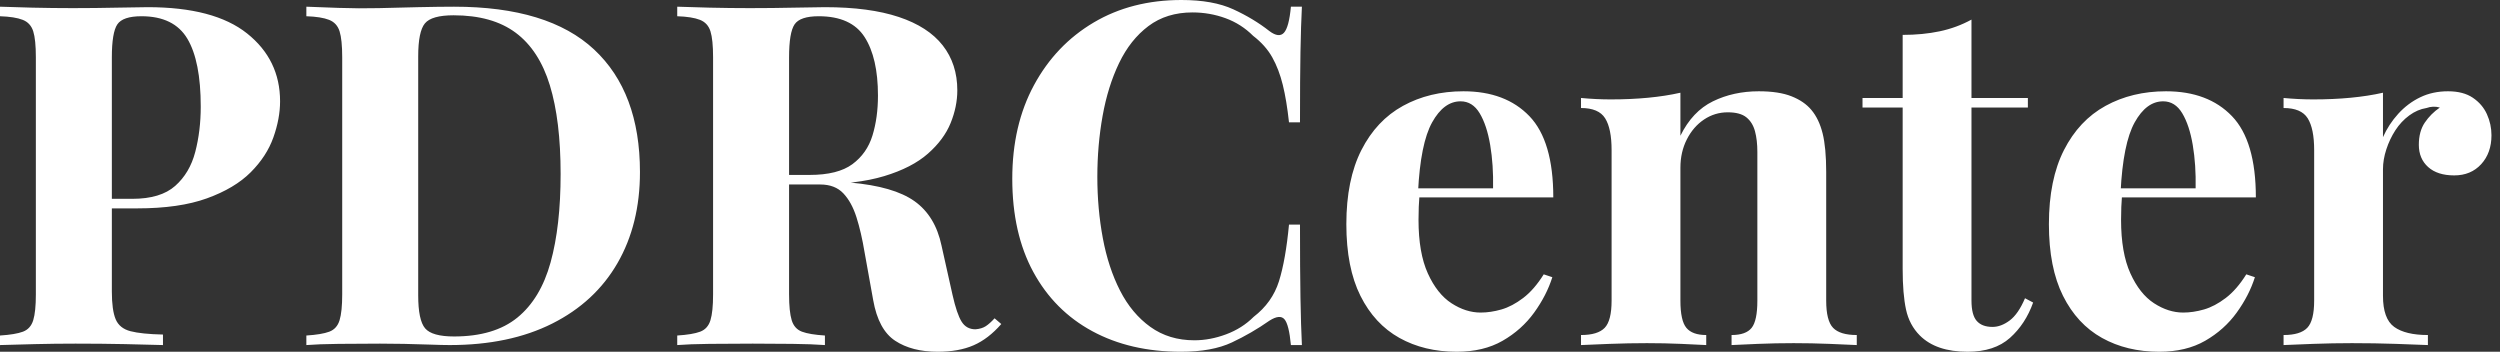 <svg baseProfile="full" height="28" version="1.1" viewBox="0 0 199 28" width="199" xmlns="http://www.w3.org/2000/svg" xmlns:ev="http://www.w3.org/2001/xml-events" xmlns:xlink="http://www.w3.org/1999/xlink"><rect x="0" y="0" width="199" height="28" fill="#333333" stroke="none"/><defs /><g><path d="M1.293 0.533Q2.245 0.571 3.861 0.609Q5.478 0.647 7.076 0.647Q8.902 0.647 10.614 0.609Q12.326 0.571 13.049 0.571Q18.337 0.571 20.962 2.663Q23.587 4.755 23.587 8.065Q23.587 9.435 23.054 10.938Q22.522 12.44 21.247 13.715Q19.973 14.989 17.766 15.788Q15.56 16.587 12.212 16.587H8.332V15.826H11.832Q14.076 15.826 15.236 14.799Q16.397 13.772 16.834 12.098Q17.272 10.424 17.272 8.484Q17.272 4.87 16.207 3.082Q15.141 1.293 12.554 1.293Q11.071 1.293 10.633 1.94Q10.196 2.587 10.196 4.565V23.207Q10.196 24.69 10.5 25.413Q10.804 26.136 11.679 26.364Q12.554 26.592 14.266 26.63V27.467Q13.087 27.429 11.223 27.391Q9.359 27.353 7.304 27.353Q5.668 27.353 4.109 27.391Q2.549 27.429 1.293 27.467V26.707Q2.511 26.63 3.12 26.402Q3.728 26.174 3.938 25.489Q4.147 24.804 4.147 23.435V4.565Q4.147 3.158 3.938 2.492Q3.728 1.826 3.101 1.579Q2.473 1.332 1.293 1.293Z M37.435 0.533Q44.929 0.533 48.582 3.938Q52.234 7.342 52.234 13.696Q52.234 17.842 50.446 20.943Q48.658 24.043 45.253 25.755Q41.848 27.467 37.092 27.467Q36.484 27.467 35.495 27.429Q34.505 27.391 33.44 27.372Q32.375 27.353 31.538 27.353Q29.864 27.353 28.247 27.372Q26.63 27.391 25.679 27.467V26.707Q26.897 26.63 27.505 26.402Q28.114 26.174 28.323 25.489Q28.533 24.804 28.533 23.435V4.565Q28.533 3.158 28.323 2.492Q28.114 1.826 27.486 1.579Q26.859 1.332 25.679 1.293V0.533Q26.63 0.571 28.247 0.628Q29.864 0.685 31.462 0.647Q32.832 0.609 34.562 0.571Q36.293 0.533 37.435 0.533ZM37.397 1.217Q35.647 1.217 35.114 1.864Q34.582 2.511 34.582 4.489V23.511Q34.582 25.489 35.133 26.136Q35.685 26.783 37.435 26.783Q40.63 26.783 42.476 25.28Q44.321 23.777 45.12 20.886Q45.918 17.995 45.918 13.848Q45.918 9.587 45.062 6.791Q44.207 3.995 42.342 2.606Q40.478 1.217 37.397 1.217Z M55.201 0.533Q56.152 0.571 57.769 0.609Q59.386 0.647 60.984 0.647Q62.81 0.647 64.522 0.609Q66.234 0.571 66.957 0.571Q70.495 0.571 72.834 1.351Q75.174 2.13 76.334 3.614Q77.495 5.098 77.495 7.19Q77.495 8.484 76.962 9.796Q76.429 11.109 75.155 12.231Q73.88 13.353 71.674 14.019Q69.467 14.685 66.12 14.685H62.467V13.924H65.739Q67.984 13.924 69.144 13.068Q70.304 12.212 70.742 10.785Q71.179 9.359 71.179 7.609Q71.179 4.603 70.114 2.948Q69.049 1.293 66.462 1.293Q64.978 1.293 64.541 1.94Q64.103 2.587 64.103 4.565V23.435Q64.103 24.804 64.312 25.489Q64.522 26.174 65.13 26.402Q65.739 26.63 66.957 26.707V27.467Q65.929 27.391 64.37 27.372Q62.81 27.353 61.212 27.353Q59.386 27.353 57.769 27.372Q56.152 27.391 55.201 27.467V26.707Q56.418 26.63 57.027 26.402Q57.636 26.174 57.845 25.489Q58.054 24.804 58.054 23.435V4.565Q58.054 3.158 57.845 2.492Q57.636 1.826 57.008 1.579Q56.38 1.332 55.201 1.293ZM62.391 14.038Q64.027 14.076 65.226 14.19Q66.424 14.304 67.337 14.399Q68.25 14.495 68.973 14.533Q72.435 14.837 74.09 16.016Q75.745 17.196 76.239 19.554L77.114 23.473Q77.457 24.995 77.837 25.603Q78.217 26.212 78.94 26.212Q79.435 26.174 79.758 25.965Q80.082 25.755 80.462 25.337L80.995 25.793Q79.967 26.973 78.788 27.486Q77.609 28 75.935 28Q73.88 28 72.549 27.125Q71.217 26.25 70.799 23.891L70.114 20.087Q69.848 18.489 69.467 17.291Q69.087 16.092 68.421 15.389Q67.755 14.685 66.576 14.685H62.467Z M95.337 0.0Q97.848 0.0 99.465 0.742Q101.082 1.484 102.337 2.473Q103.098 3.043 103.497 2.606Q103.897 2.168 104.049 0.533H104.924Q104.848 2.016 104.81 4.128Q104.772 6.239 104.772 9.739H103.897Q103.707 7.989 103.402 6.753Q103.098 5.516 102.565 4.565Q102.033 3.614 101.043 2.853Q100.092 1.902 98.837 1.446Q97.582 0.989 96.212 0.989Q94.158 0.989 92.712 2.073Q91.266 3.158 90.372 5.022Q89.478 6.886 89.06 9.226Q88.641 11.565 88.641 14.076Q88.641 16.625 89.079 18.965Q89.516 21.304 90.448 23.13Q91.38 24.957 92.864 26.022Q94.348 27.087 96.364 27.087Q97.62 27.087 98.894 26.611Q100.168 26.136 101.082 25.223Q102.565 24.082 103.098 22.389Q103.63 20.696 103.897 17.88H104.772Q104.772 21.495 104.81 23.72Q104.848 25.946 104.924 27.467H104.049Q103.897 25.832 103.535 25.413Q103.174 24.995 102.337 25.527Q100.929 26.516 99.351 27.258Q97.772 28 95.299 28Q91.266 28 88.242 26.364Q85.217 24.728 83.543 21.647Q81.87 18.565 81.87 14.228Q81.87 9.967 83.601 6.772Q85.332 3.576 88.356 1.788Q91.38 0.0 95.337 0.0Z M117.783 7.266Q121.13 7.266 123.033 9.245Q124.935 11.223 124.935 15.712H112.418L112.342 14.989H120.141Q120.179 13.125 119.913 11.546Q119.647 9.967 119.076 9.016Q118.505 8.065 117.554 8.065Q116.223 8.065 115.291 9.739Q114.359 11.413 114.168 15.293L114.283 15.522Q114.245 15.978 114.226 16.473Q114.207 16.967 114.207 17.5Q114.207 20.125 114.948 21.761Q115.69 23.397 116.832 24.139Q117.973 24.88 119.152 24.88Q119.951 24.88 120.807 24.633Q121.663 24.386 122.538 23.72Q123.413 23.054 124.174 21.837L124.859 22.065Q124.402 23.511 123.413 24.88Q122.424 26.25 120.902 27.125Q119.38 28 117.25 28Q114.663 28 112.685 26.897Q110.707 25.793 109.584 23.549Q108.462 21.304 108.462 17.842Q108.462 14.304 109.66 11.946Q110.859 9.587 112.97 8.427Q115.082 7.266 117.783 7.266Z M141.293 7.266Q142.891 7.266 143.899 7.666Q144.908 8.065 145.478 8.75Q146.087 9.473 146.372 10.614Q146.658 11.755 146.658 13.696V23.929Q146.658 25.527 147.209 26.098Q147.761 26.668 149.092 26.668V27.467Q148.37 27.429 146.924 27.372Q145.478 27.315 144.071 27.315Q142.625 27.315 141.236 27.372Q139.848 27.429 139.125 27.467V26.668Q140.266 26.668 140.723 26.098Q141.179 25.527 141.179 23.929V12.098Q141.179 11.147 140.989 10.443Q140.799 9.739 140.304 9.34Q139.81 8.94 138.821 8.94Q137.793 8.94 136.938 9.511Q136.082 10.082 135.568 11.09Q135.054 12.098 135.054 13.353V23.929Q135.054 25.527 135.53 26.098Q136.005 26.668 137.109 26.668V27.467Q136.424 27.429 135.111 27.372Q133.799 27.315 132.391 27.315Q130.946 27.315 129.424 27.372Q127.902 27.429 127.141 27.467V26.668Q128.473 26.668 129.024 26.098Q129.576 25.527 129.576 23.929V11.946Q129.576 10.234 129.062 9.416Q128.549 8.598 127.141 8.598V7.799Q128.359 7.913 129.5 7.913Q131.098 7.913 132.486 7.78Q133.875 7.647 135.054 7.38V10.804Q136.005 8.864 137.641 8.065Q139.277 7.266 141.293 7.266Z M158.223 1.56V7.799H162.712V8.56H158.223V23.929Q158.223 25.071 158.641 25.546Q159.06 26.022 159.897 26.022Q160.582 26.022 161.266 25.508Q161.951 24.995 162.484 23.739L163.13 24.082Q162.522 25.793 161.285 26.897Q160.049 28 157.918 28Q156.663 28 155.712 27.677Q154.761 27.353 154.114 26.707Q153.277 25.87 153.011 24.633Q152.745 23.397 152.745 21.418V8.56H149.549V7.799H152.745V2.777Q154.342 2.777 155.693 2.492Q157.043 2.207 158.223 1.56Z M173.707 7.266Q177.054 7.266 178.957 9.245Q180.859 11.223 180.859 15.712H168.342L168.266 14.989H176.065Q176.103 13.125 175.837 11.546Q175.571 9.967 175.0 9.016Q174.429 8.065 173.478 8.065Q172.147 8.065 171.215 9.739Q170.283 11.413 170.092 15.293L170.207 15.522Q170.168 15.978 170.149 16.473Q170.13 16.967 170.13 17.5Q170.13 20.125 170.872 21.761Q171.614 23.397 172.755 24.139Q173.897 24.88 175.076 24.88Q175.875 24.88 176.731 24.633Q177.587 24.386 178.462 23.72Q179.337 23.054 180.098 21.837L180.783 22.065Q180.326 23.511 179.337 24.88Q178.348 26.25 176.826 27.125Q175.304 28 173.174 28Q170.587 28 168.609 26.897Q166.63 25.793 165.508 23.549Q164.386 21.304 164.386 17.842Q164.386 14.304 165.584 11.946Q166.783 9.587 168.894 8.427Q171.005 7.266 173.707 7.266Z M196.152 7.266Q197.37 7.266 198.13 7.78Q198.891 8.293 199.253 9.092Q199.614 9.891 199.614 10.766Q199.614 12.174 198.796 13.068Q197.978 13.962 196.647 13.962Q195.315 13.962 194.573 13.296Q193.832 12.63 193.832 11.527Q193.832 10.462 194.307 9.758Q194.783 9.054 195.505 8.56Q194.973 8.408 194.44 8.598Q193.717 8.712 193.071 9.188Q192.424 9.663 191.967 10.367Q191.511 11.071 191.245 11.889Q190.978 12.707 190.978 13.467V23.549Q190.978 25.375 191.872 26.022Q192.766 26.668 194.554 26.668V27.467Q193.679 27.429 192.005 27.372Q190.332 27.315 188.505 27.315Q186.984 27.315 185.424 27.372Q183.864 27.429 183.065 27.467V26.668Q184.397 26.668 184.948 26.098Q185.5 25.527 185.5 23.929V11.946Q185.5 10.234 184.986 9.416Q184.473 8.598 183.065 8.598V7.799Q184.283 7.913 185.424 7.913Q187.022 7.913 188.41 7.78Q189.799 7.647 190.978 7.38V10.918Q191.435 9.891 192.196 9.054Q192.957 8.217 193.946 7.742Q194.935 7.266 196.152 7.266Z " fill="rgb(255,255,255)" transform="translate(-1.293, 0)" /></g></svg>